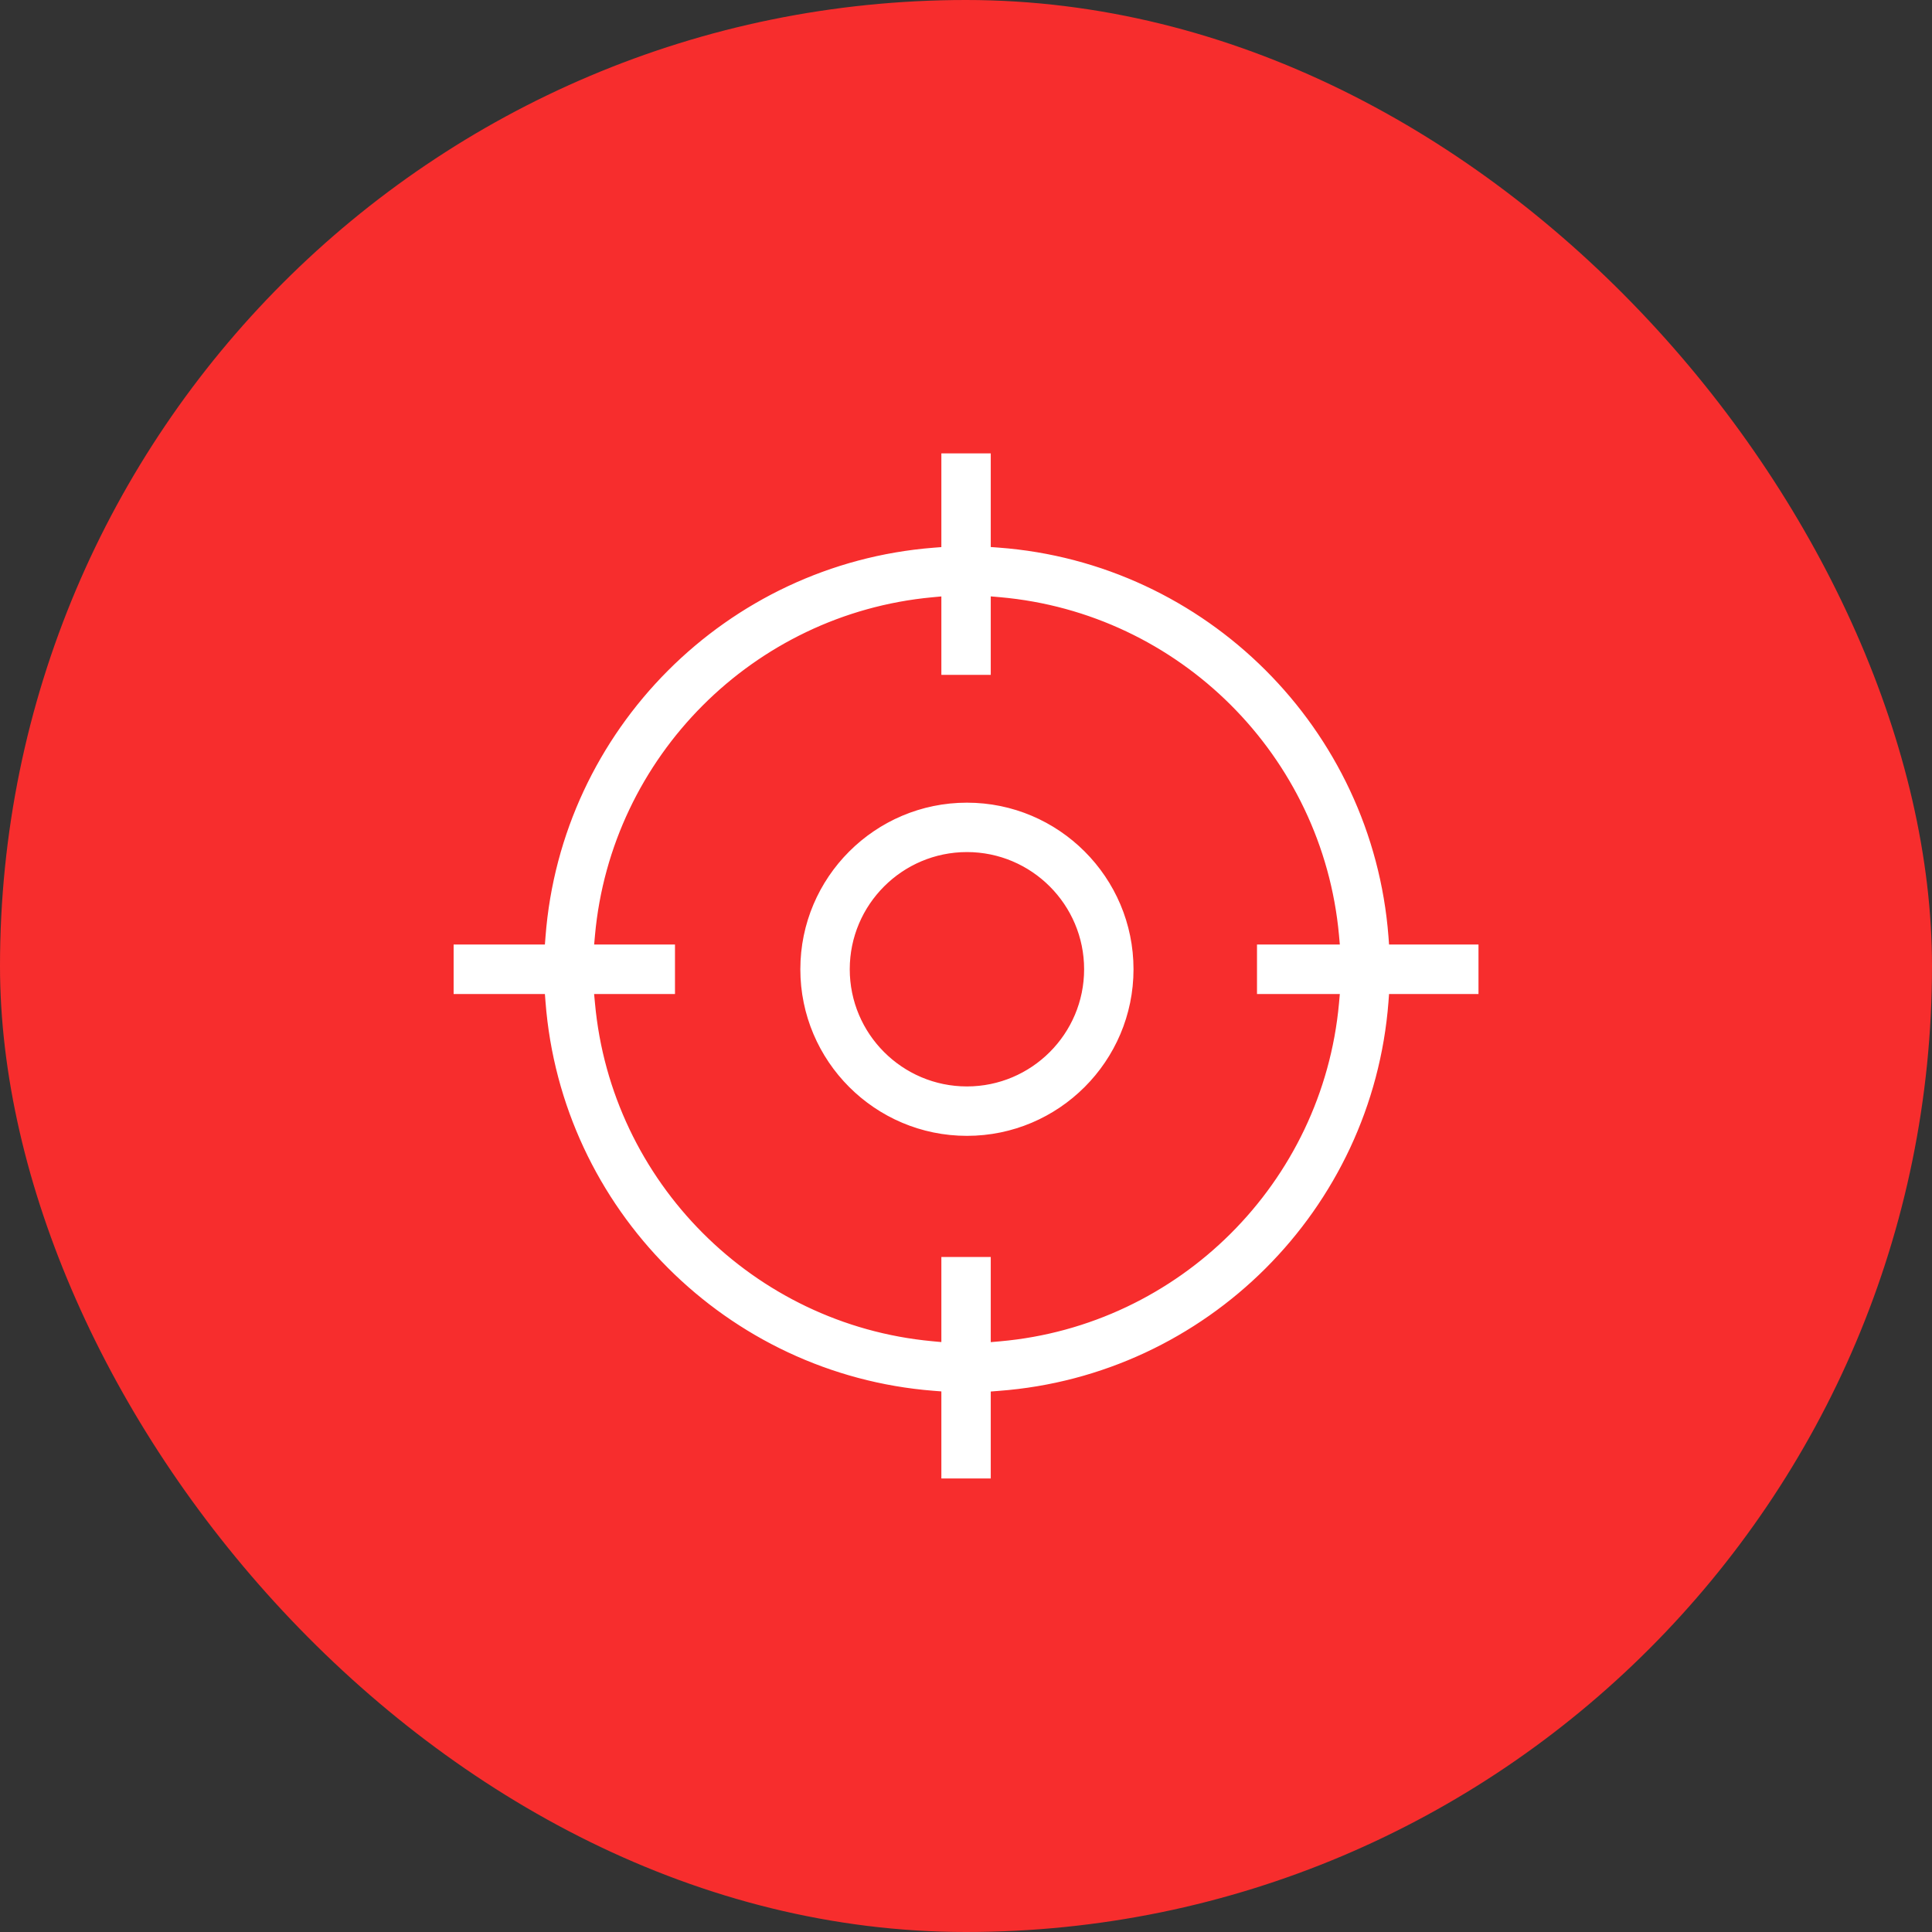 <svg width="120" height="120" viewBox="0 0 120 120" fill="none" xmlns="http://www.w3.org/2000/svg">
<rect x="0" y="0" width="120" height="120" fill="#333333" stroke="none"/>
<rect width="120" height="120" rx="60" fill="#F72D2D"/>
<path d="M86.504 58.156L86.522 58.4H86.767H92.096V62.005H86.767H86.522L86.504 62.249C85.502 75.278 75.083 85.682 62.047 86.655L61.802 86.674V86.919V92.096H58.205V86.912V86.667L57.961 86.648C44.982 85.625 34.614 75.235 33.619 62.249L33.6 62.005H33.355H27.911V58.4H33.355H33.6L33.619 58.156C34.614 45.169 44.982 34.78 57.961 33.756L58.205 33.737V33.493V27.896H61.802V33.486V33.731L62.047 33.749C75.076 34.722 85.502 45.134 86.504 58.156ZM82.904 62.293L82.93 62.005H82.641H77.81V58.4H82.641H82.93L82.904 58.112C81.902 47.101 73.108 38.328 62.09 37.356L61.802 37.331V37.619V42.182H58.205V37.627V37.336L57.916 37.363C46.956 38.387 38.213 47.145 37.219 58.112L37.193 58.4H37.482H42.189V62.005H37.482H37.192L37.219 62.293C38.22 73.26 46.956 82.018 57.916 83.041L58.205 83.068V82.778V77.81H61.802V82.785V83.074L62.09 83.049C73.1 82.076 81.902 73.304 82.904 62.293ZM49.446 60.202C49.446 54.35 54.206 49.591 60.058 49.591C65.91 49.591 70.669 54.35 70.669 60.202C70.669 66.054 65.91 70.814 60.058 70.814C54.206 70.814 49.446 66.054 49.446 60.202ZM53.044 60.202C53.044 64.07 56.19 67.216 60.058 67.216C63.925 67.216 67.072 64.07 67.072 60.202C67.072 56.335 63.925 53.188 60.058 53.188C56.19 53.188 53.044 56.335 53.044 60.202Z" fill="white" stroke="#F72D2D" stroke-width="0.529"/>
</svg>
